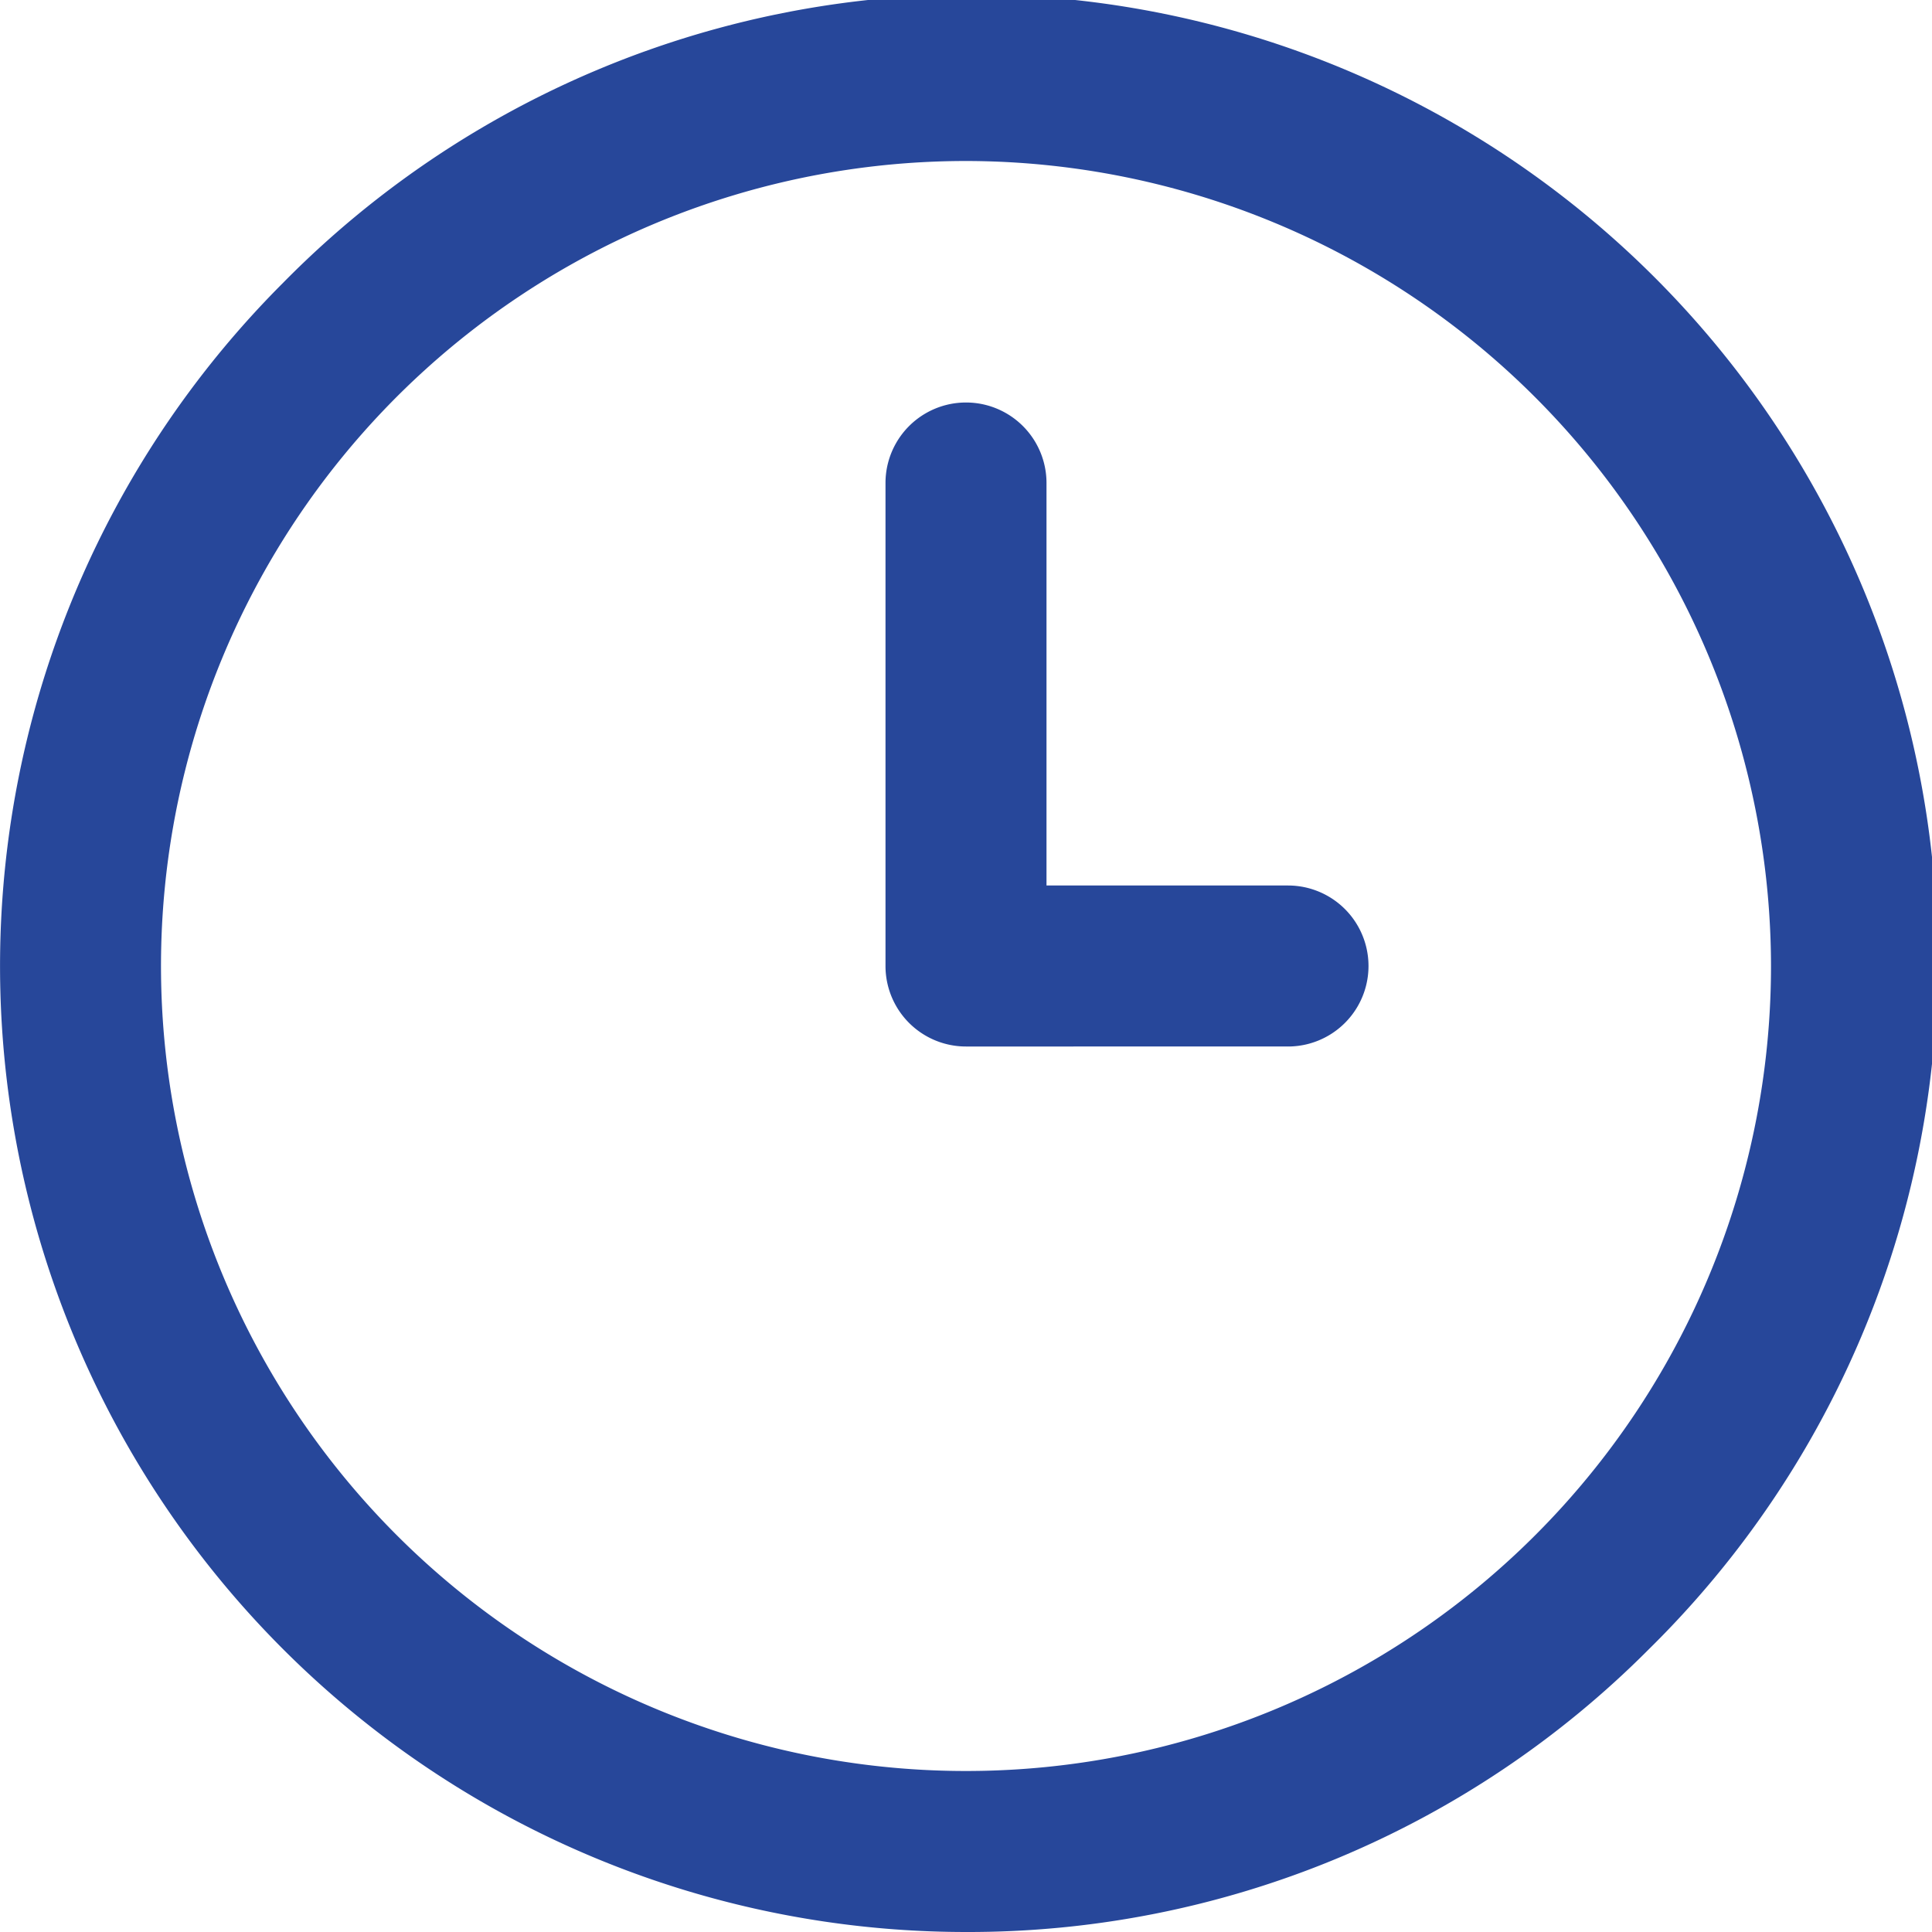 <svg xmlns="http://www.w3.org/2000/svg" width="24" height="24" viewBox="0 0 24 24">
  <path id="Fill_116" data-name="Fill 116" d="M12,24A12,12,0,0,1,3.515,3.515,12,12,0,1,1,20.485,20.485,11.922,11.922,0,0,1,12,24ZM12,2A10,10,0,1,0,22,12,10.011,10.011,0,0,0,12,2Zm4,11H12a1,1,0,0,1-1-1V6a1,1,0,1,1,2,0v5h3a1,1,0,1,1,0,2Z" fill="#27479a"/>
</svg>
